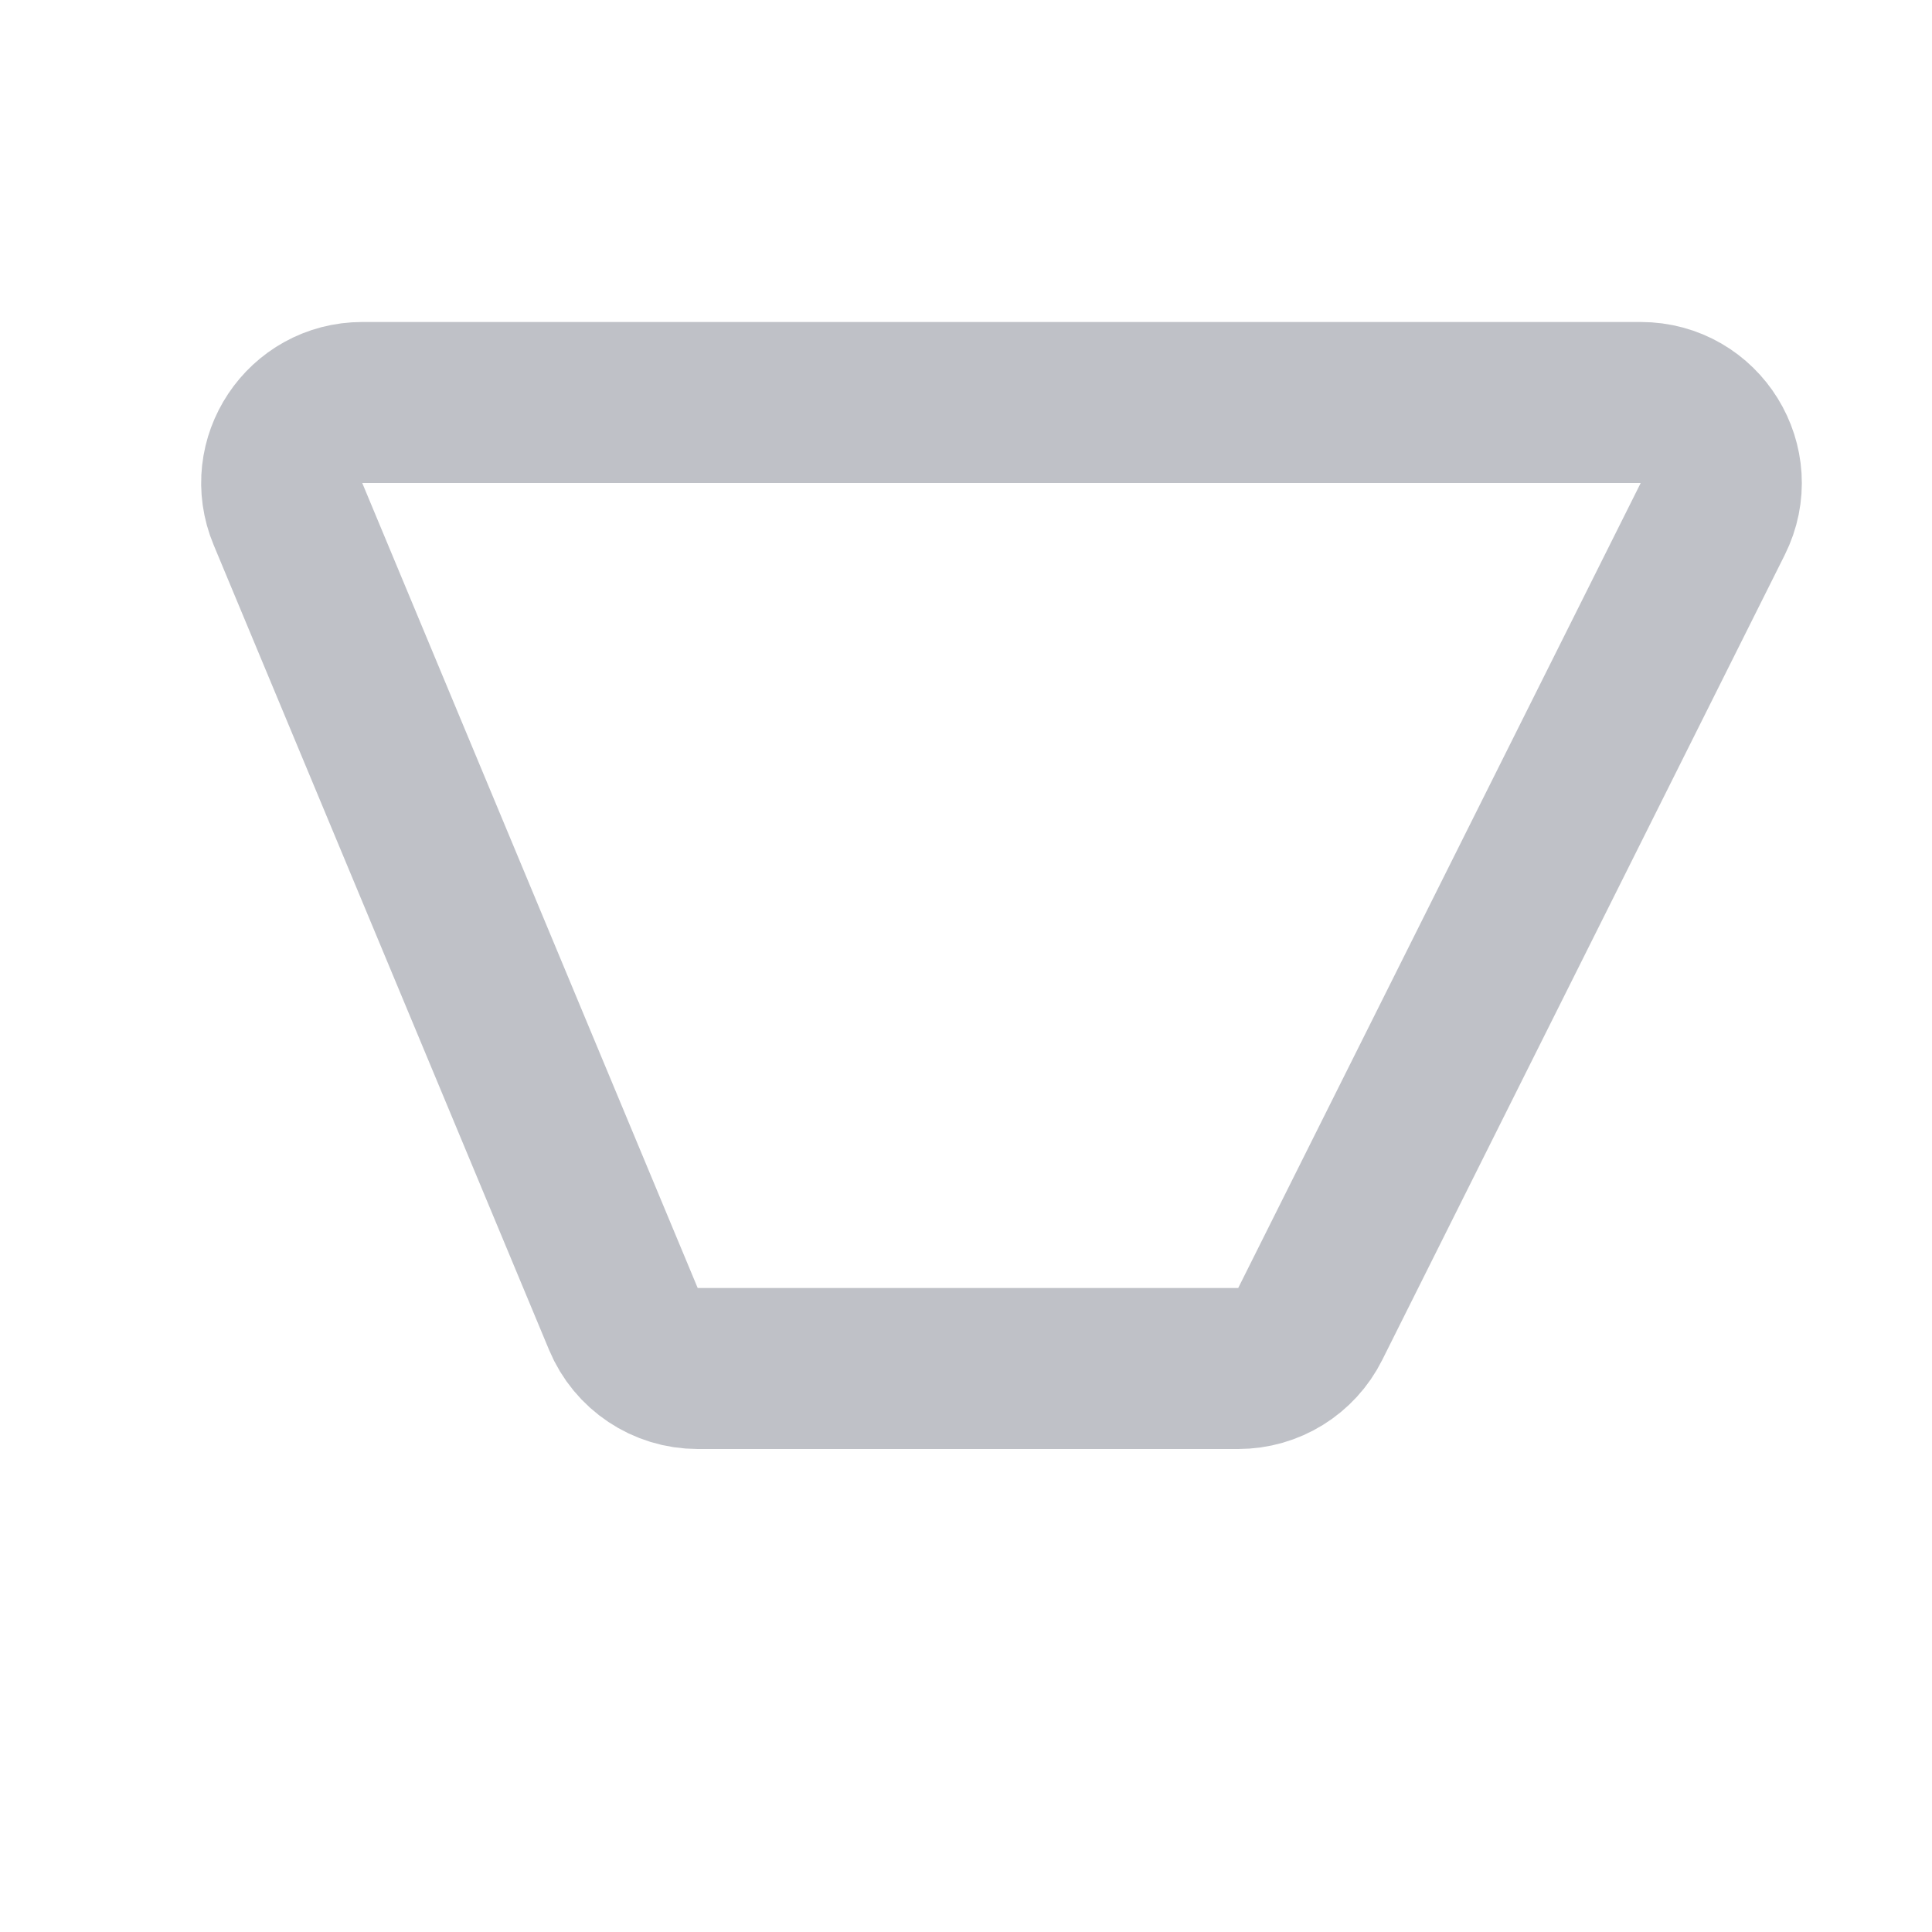 <svg width="24" height="24" viewBox="0 0 24 24" fill="none" xmlns="http://www.w3.org/2000/svg">
<path d="M3.577 6.385C3.302 5.726 3.786 5 4.5 5H20.382C21.125 5 21.609 5.782 21.276 6.447L16.276 16.447C16.107 16.786 15.761 17 15.382 17H8.667C8.263 17 7.899 16.757 7.744 16.385L3.577 6.385Z" stroke="#BFC1C7" stroke-width="2"/>
</svg>
